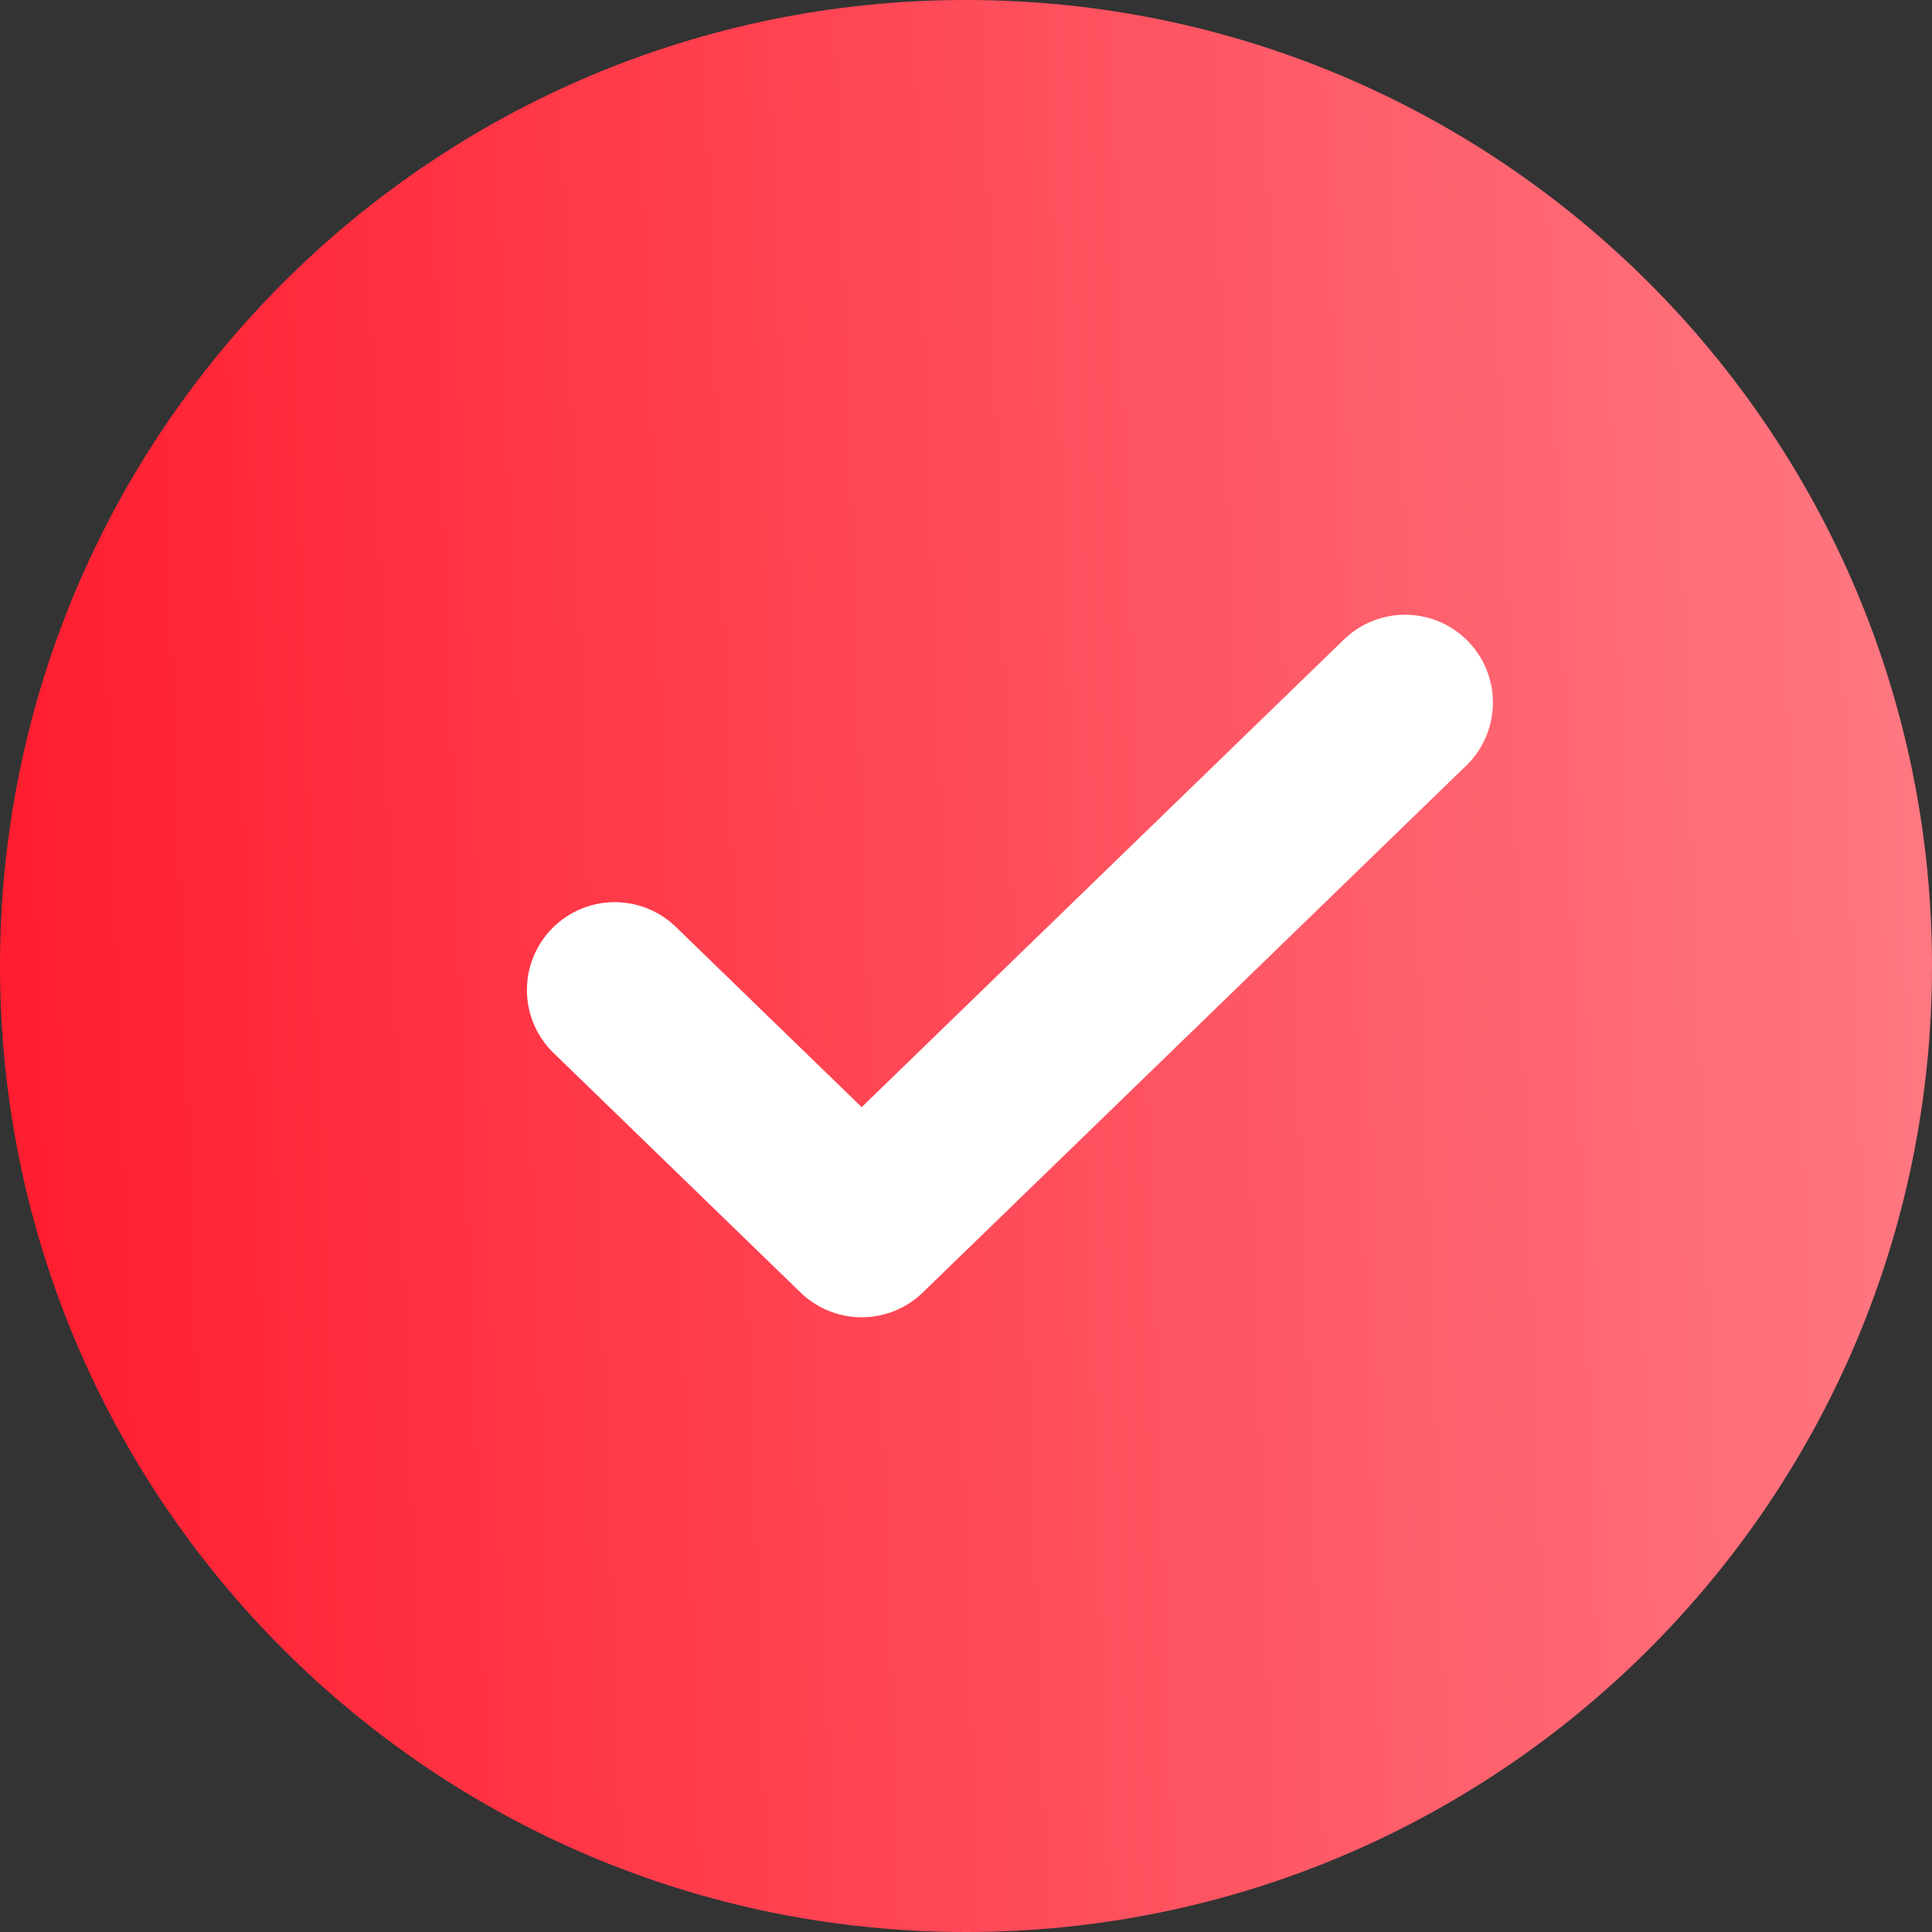 <svg width="22" height="22" viewBox="0 0 22 22" fill="none" xmlns="http://www.w3.org/2000/svg">
    <rect x="0" y="0" width="22" height="22" fill="#333333" stroke="none"/>
    <g clip-path="url(#clip0_545_43)">
        <path
            d="M11 22C17.075 22 22 17.075 22 11C22 4.925 17.075 0 11 0C4.925 0 0 4.925 0 11C0 17.075 4.925 22 11 22Z"
            fill="url(#paint0_linear_545_43)" />
        <path d="M16 8L9.812 14L7 11.273" stroke="white" stroke-width="2" stroke-linecap="round"
            stroke-linejoin="round" />
    </g>
    <defs>
        <linearGradient id="paint0_linear_545_43" x1="22" y1="1.571" x2="-0.275" y2="2.336"
            gradientUnits="userSpaceOnUse">
            <stop stop-color="#FE7983" />
            <stop offset="1" stop-color="#FF1D2F" />
        </linearGradient>
        <clipPath id="clip0_545_43">
            <rect width="22" height="22" fill="white" />
        </clipPath>
    </defs>
</svg>
    